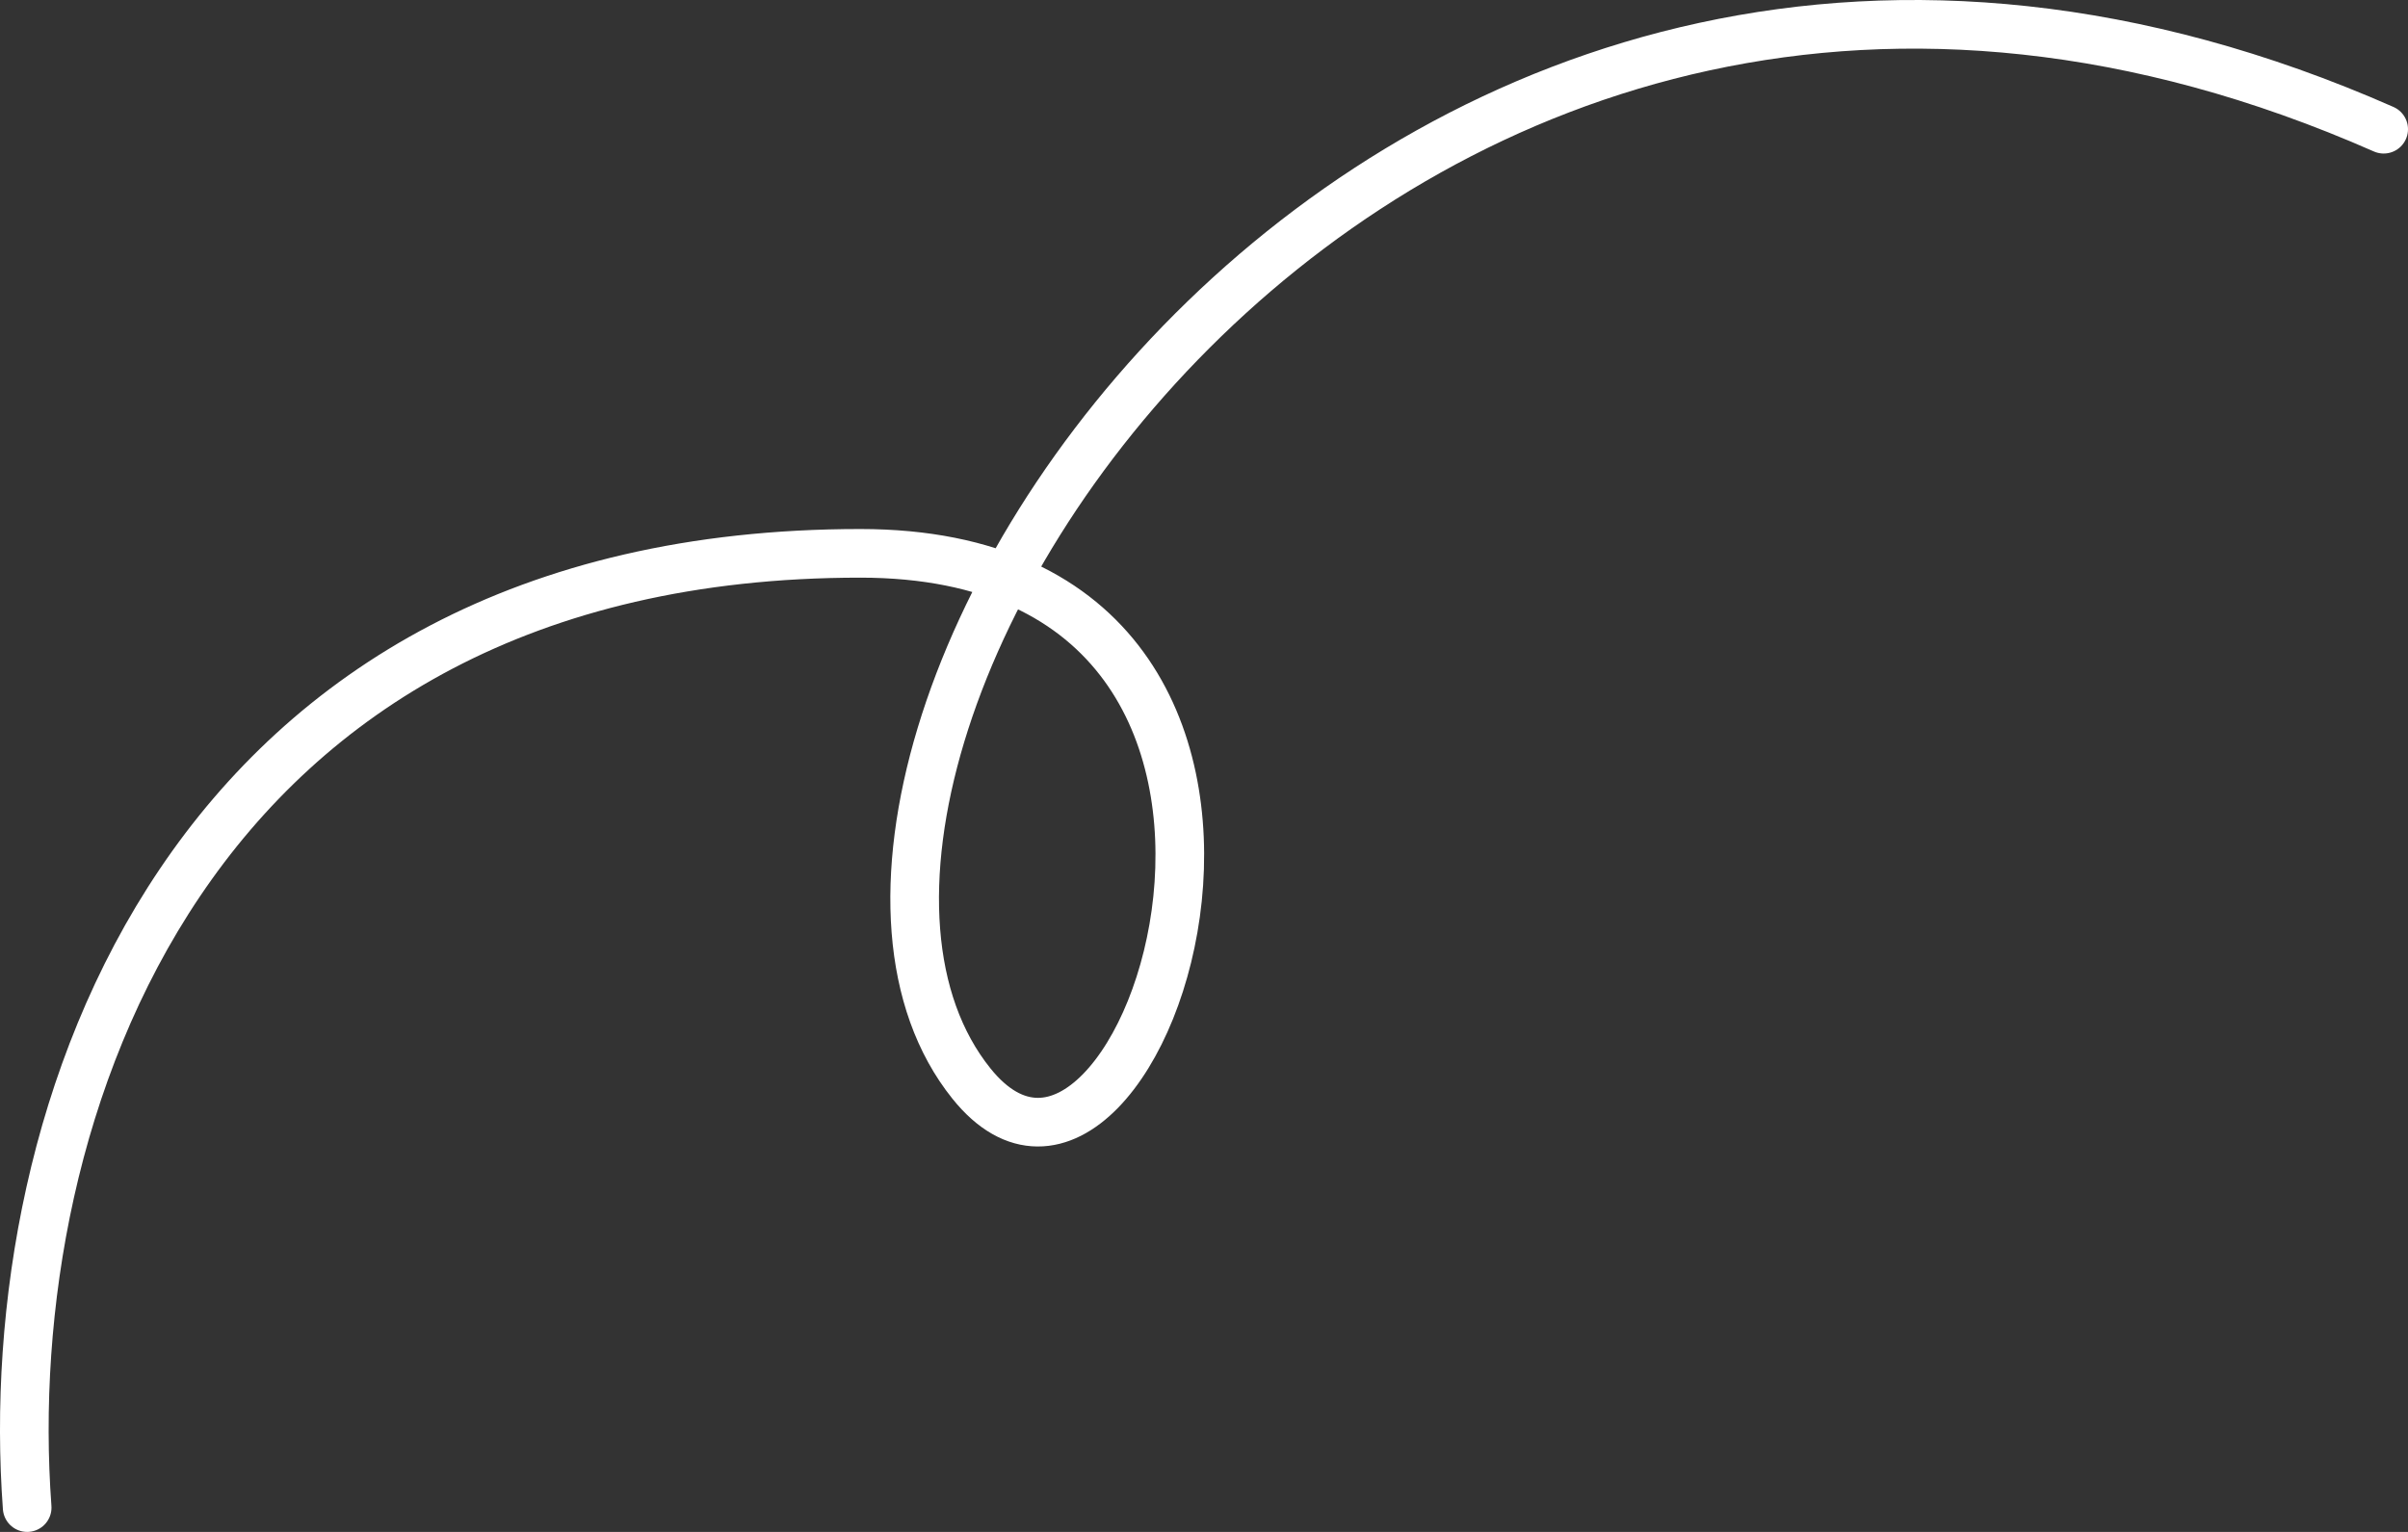 <?xml version="1.0" encoding="UTF-8"?> <svg xmlns="http://www.w3.org/2000/svg" width="99" height="63" fill="none"><rect width="100%" height="100%" fill="#333333" stroke="none"/> <path d="M1.117 62C-.079 45.788 7.641 22.756 35.37 22.756c21.627 0 11.632 30.608 4.566 21.802C29.171 31.141 56.898-12.799 98 5.314" stroke="#fff" stroke-width="2" stroke-linecap="round" stroke-linejoin="round"></path> </svg> 